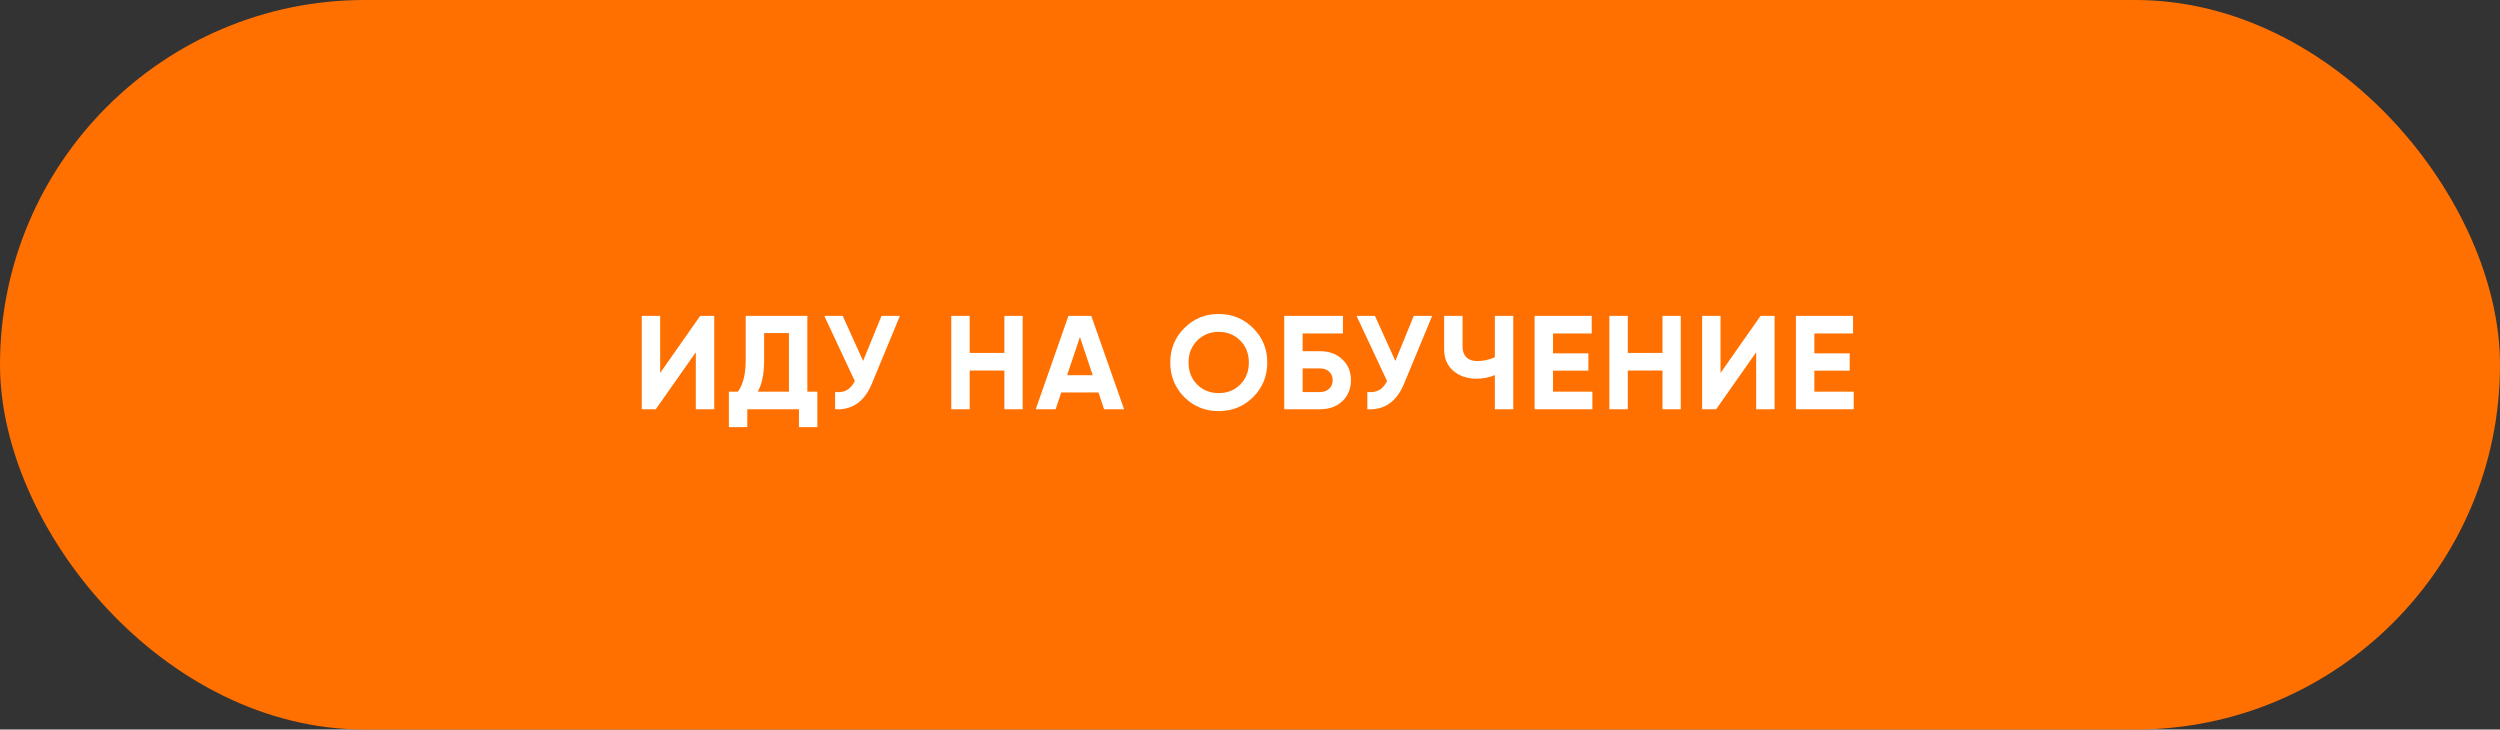 <?xml version="1.0" encoding="UTF-8"?> <svg xmlns="http://www.w3.org/2000/svg" width="281" height="82" viewBox="0 0 281 82" fill="none"><rect x="0" y="0" width="281" height="82" fill="#333333" stroke="none"/><rect width="281" height="82" rx="41" fill="#FF7000"></rect><path d="M80.279 46H78.209V39.595L73.709 46H72.134V35.5H74.204V41.92L78.704 35.5H80.279V46ZM90.747 35.5V44.02H91.872V48.01H89.802V46H83.997V48.01H81.927V44.02H82.947C83.527 43.22 83.817 42.035 83.817 40.465V35.5H90.747ZM85.167 44.02H88.677V37.435H85.887V40.495C85.887 42.025 85.647 43.2 85.167 44.02ZM97.013 40.57L99.083 35.5H101.153L98.003 43.105C97.163 45.145 95.783 46.11 93.863 46V44.065C94.413 44.115 94.858 44.04 95.198 43.84C95.548 43.64 95.843 43.305 96.083 42.835L92.648 35.5H94.718L97.013 40.57ZM112.892 39.67V35.5H114.947V46H112.892V41.65H108.992V46H106.922V35.5H108.992V39.67H112.892ZM126.348 46H124.098L123.468 44.11H119.283L118.653 46H116.418L120.093 35.5H122.658L126.348 46ZM121.383 37.885L119.943 42.175H122.823L121.383 37.885ZM140.852 44.635C139.792 45.685 138.502 46.21 136.982 46.21C135.462 46.21 134.172 45.685 133.112 44.635C132.062 43.565 131.537 42.27 131.537 40.75C131.537 39.22 132.062 37.93 133.112 36.88C134.172 35.82 135.462 35.29 136.982 35.29C138.502 35.29 139.792 35.82 140.852 36.88C141.912 37.93 142.442 39.22 142.442 40.75C142.442 42.28 141.912 43.575 140.852 44.635ZM134.567 43.225C135.207 43.865 136.012 44.185 136.982 44.185C137.952 44.185 138.757 43.865 139.397 43.225C140.047 42.575 140.372 41.75 140.372 40.75C140.372 39.75 140.047 38.925 139.397 38.275C138.747 37.625 137.942 37.3 136.982 37.3C136.022 37.3 135.217 37.625 134.567 38.275C133.917 38.925 133.592 39.75 133.592 40.75C133.592 41.75 133.917 42.575 134.567 43.225ZM146.417 39.475H148.367C149.397 39.475 150.232 39.78 150.872 40.39C151.522 40.99 151.847 41.77 151.847 42.73C151.847 43.69 151.522 44.48 150.872 45.1C150.232 45.7 149.397 46 148.367 46H144.347V35.5H150.947V37.48H146.417V39.475ZM146.417 44.065H148.367C148.787 44.065 149.127 43.945 149.387 43.705C149.657 43.465 149.792 43.14 149.792 42.73C149.792 42.32 149.657 42 149.387 41.77C149.127 41.53 148.787 41.41 148.367 41.41H146.417V44.065ZM156.838 40.57L158.908 35.5H160.978L157.828 43.105C156.988 45.145 155.608 46.11 153.688 46V44.065C154.238 44.115 154.683 44.04 155.023 43.84C155.373 43.64 155.668 43.305 155.908 42.835L152.473 35.5H154.543L156.838 40.57ZM168.022 40.15V35.5H170.092V46H168.022V42.16C167.382 42.43 166.697 42.565 165.967 42.565C164.917 42.565 164.042 42.27 163.342 41.68C162.662 41.08 162.322 40.27 162.322 39.25V35.5H164.392V38.98C164.392 39.48 164.537 39.875 164.827 40.165C165.127 40.445 165.522 40.585 166.012 40.585C166.722 40.585 167.392 40.44 168.022 40.15ZM174.559 41.665V44.02H178.984V46H172.489V35.5H178.909V37.48H174.559V39.715H178.534V41.665H174.559ZM186.863 39.67V35.5H188.918V46H186.863V41.65H182.963V46H180.893V35.5H182.963V39.67H186.863ZM199.464 46H197.394V39.595L192.894 46H191.319V35.5H193.389V41.92L197.889 35.5H199.464V46ZM203.932 41.665V44.02H208.357V46H201.862V35.5H208.282V37.48H203.932V39.715H207.907V41.665H203.932Z" fill="white"></path></svg> 